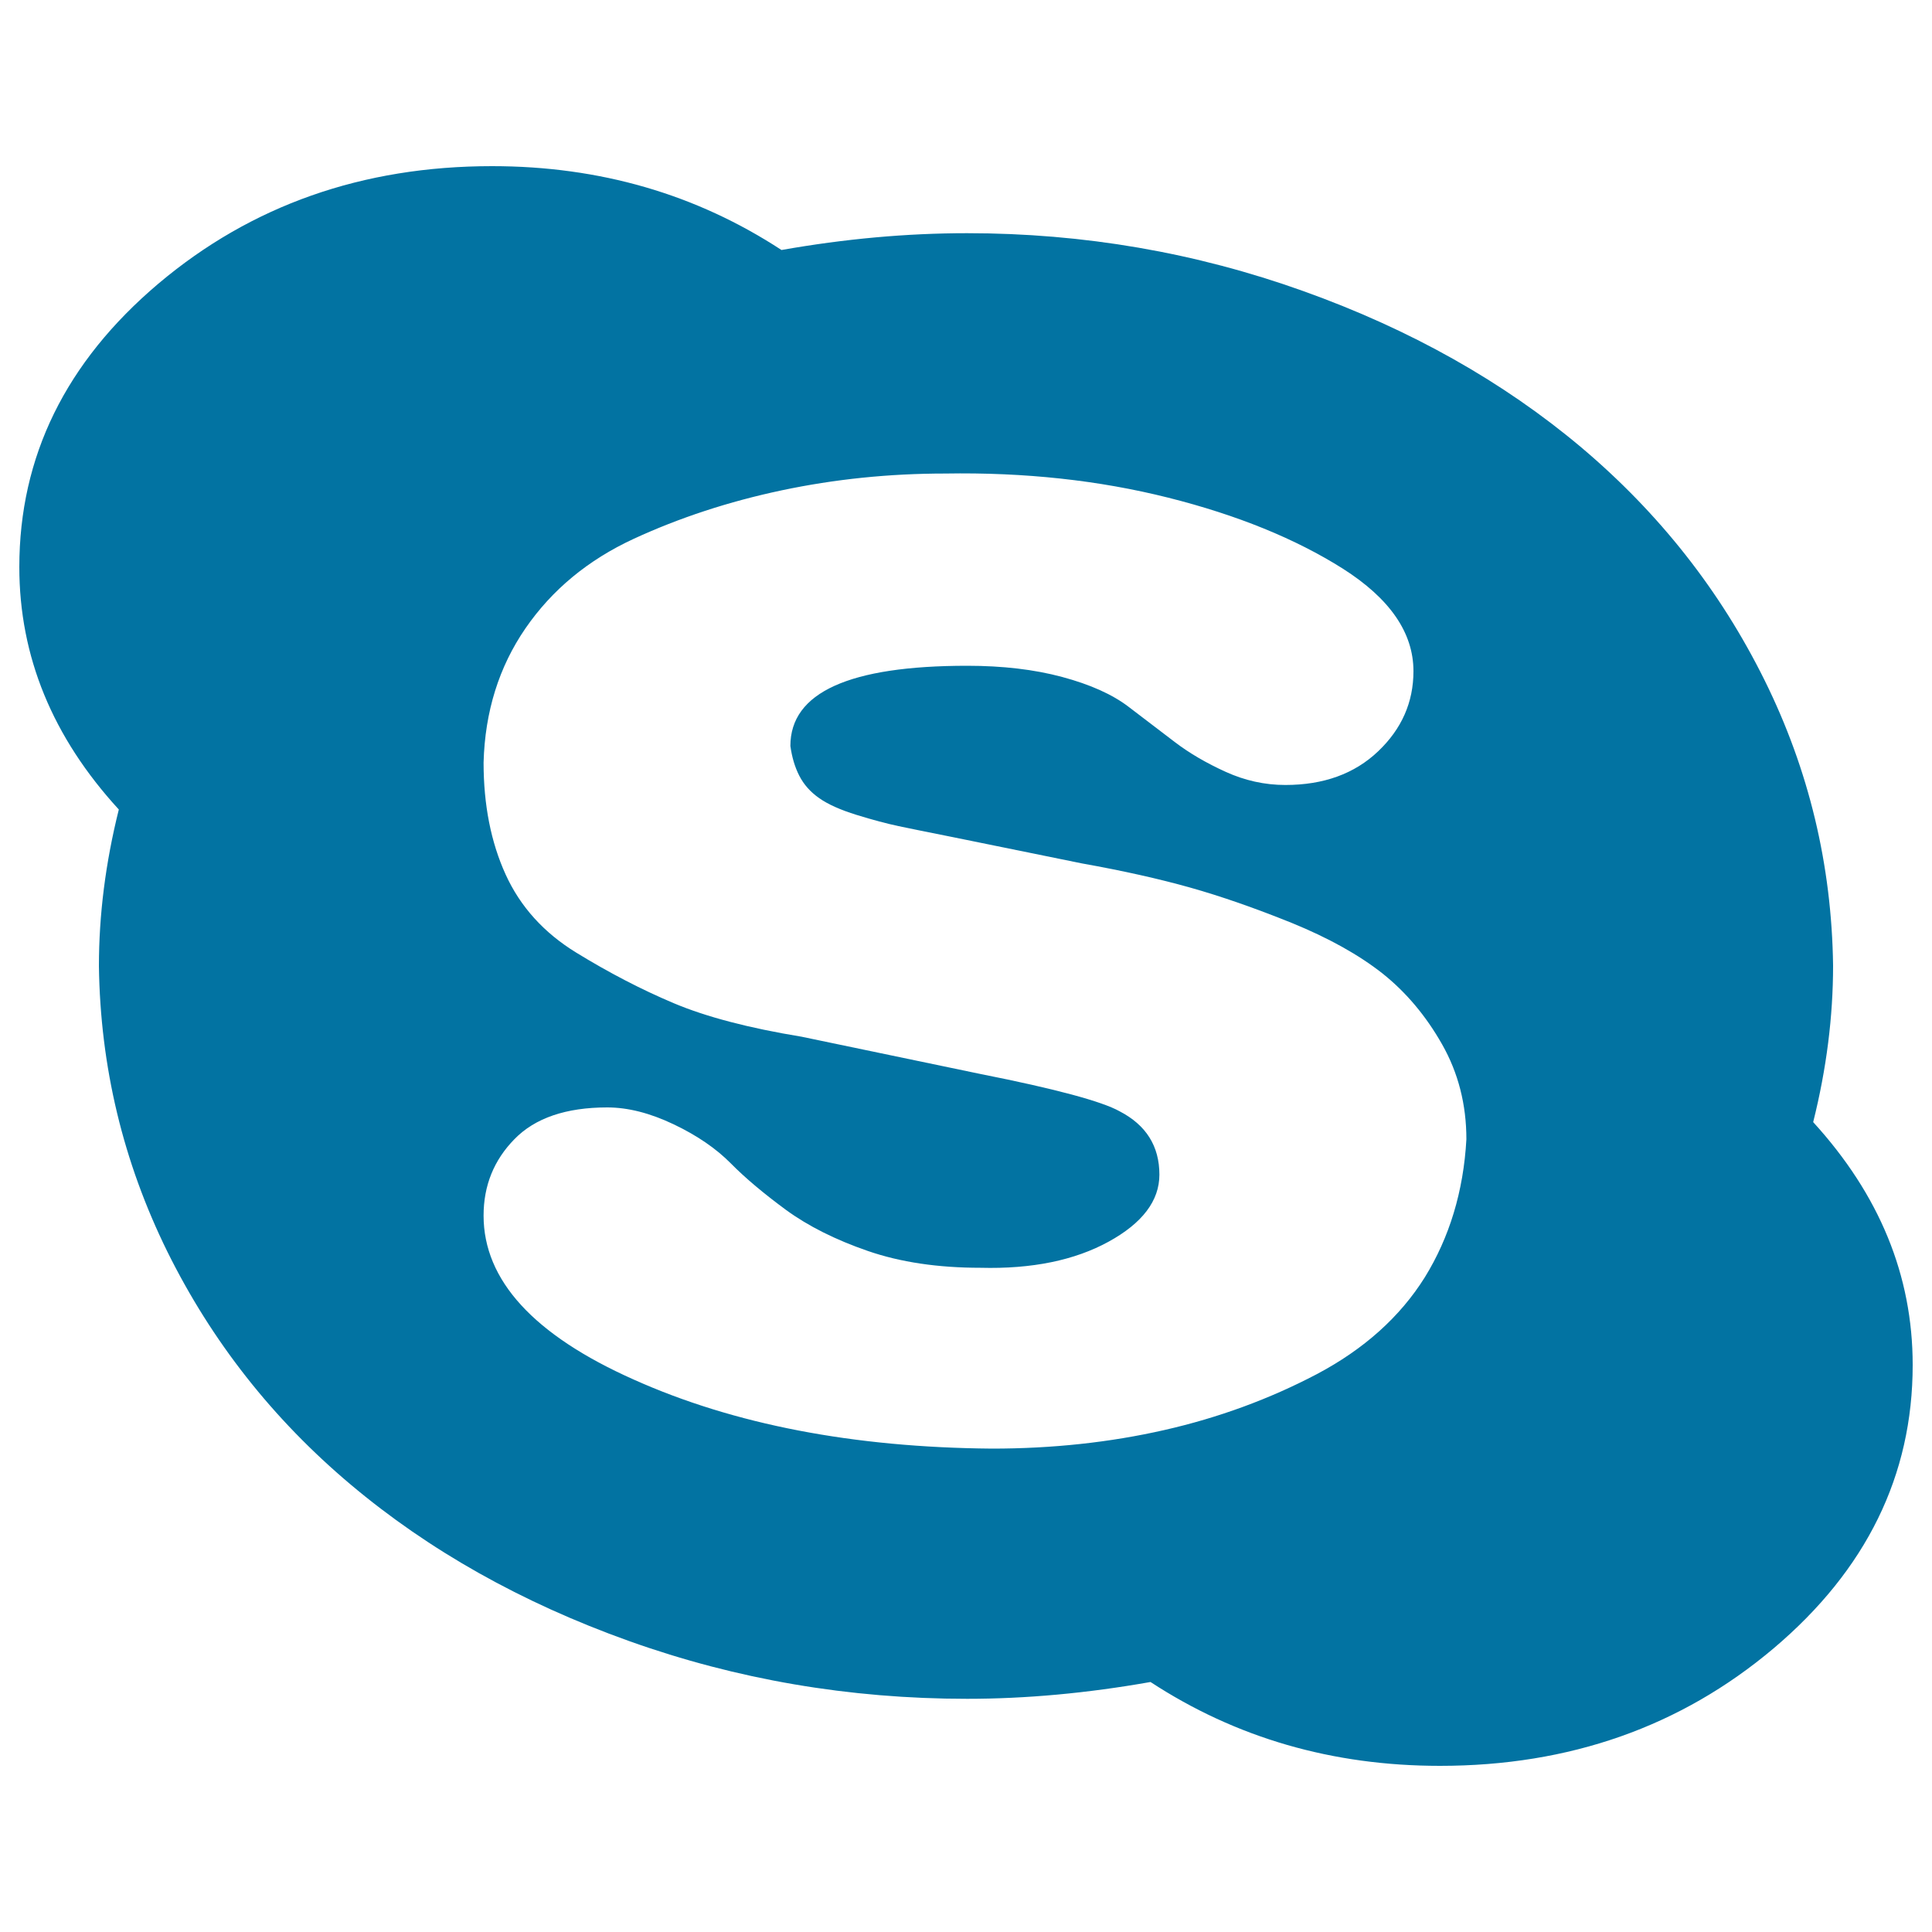 <svg xmlns="http://www.w3.org/2000/svg" viewBox="0 0 1000 1000" style="fill:#0273a2">
<title>Skype SVG icon</title>
<path d="M759,589.7c0-18-4.2-34.4-12.6-49.2s-18.7-27-30.9-36.7c-12.2-9.6-27.8-18.3-46.9-26.1c-19.1-7.7-36.6-13.8-52.6-18.3c-16-4.5-34.7-8.7-56-12.5l-66.3-13.5c-13-2.6-22.5-4.5-28.6-5.8c-6.1-1.3-13.3-3.2-21.7-5.8c-8.4-2.6-14.9-5.5-19.4-8.7c-4.6-3.2-8-7.1-10.3-11.6c-2.3-4.5-3.8-9.6-4.6-15.4c0-27.7,30.5-41.5,91.5-41.5c18.3,0,34.7,1.9,49.2,5.8c14.5,3.9,25.9,9,34.3,15.4c8.4,6.4,16.4,12.5,24,18.3s16.4,10.9,26.3,15.4c9.9,4.5,20.2,6.8,30.9,6.8c19.8,0,35.8-5.8,48-17.4c12.2-11.6,18.3-25.4,18.3-41.5c0-19.9-12.2-37.6-36.6-53.1c-24.4-15.4-54.5-27.7-90.3-36.7c-35.8-9-74.3-13.2-115.5-12.5c-29,0-57.2,2.9-84.6,8.7c-27.4,5.8-53,14.2-76.6,25.1c-23.6,10.9-42.3,26.4-56,46.3c-13.7,19.9-21,43.1-21.7,69.5c0,21.9,3.8,41.2,11.4,57.9c7.6,16.7,19.8,30.2,36.6,40.5c16.8,10.3,33.5,19,50.3,26.1c16.8,7.1,38.9,12.9,66.3,17.4l92.6,19.3c38.9,7.7,62.9,14.2,72,19.3c13.7,7.1,20.6,18,20.6,32.8c0,13.5-8.8,25.1-26.3,34.7c-17.5,9.6-39.6,14.2-66.3,13.5c-22.1,0-41.5-2.9-58.3-8.7c-16.8-5.8-30.9-12.9-42.3-21.2c-11.4-8.4-21-16.4-28.6-24.1c-7.6-7.7-17.5-14.5-29.7-20.3c-12.2-5.8-23.6-8.7-34.3-8.7c-21.3,0-37.4,5.5-48,16.4c-10.7,10.9-16,24.1-16,39.6c0,33.4,25.9,61.8,77.8,84.9c51.8,23.2,113.6,35.1,185.3,35.7c31.3,0,61-3.2,89.2-9.6c28.2-6.4,54.5-16.1,78.9-28.9c24.4-12.9,43.1-29.6,56-50.2C750.2,640.5,757.5,616.7,759,589.7L759,589.7z M990,706.5c0,57.2-24,106.1-72,146.7c-48,40.5-105.6,60.8-172.7,60.8c-55.7,0-105.6-14.5-149.8-43.4c-32.8,5.8-64.4,8.7-94.9,8.7c-61,0-119.3-10-175-29.9c-55.7-19.9-103.7-47-144.1-81s-72-74.3-94.9-120.6C63.7,601.3,51.9,552.1,51.2,500c0-26.4,3.4-53.4,10.3-81C27.2,381.6,10,339.8,10,293.5c0-57.2,24-106.1,72-146.7c48-40.5,105.6-60.8,172.7-60.8c55.7,0,105.6,14.5,149.8,43.4c32.8-5.8,64.8-8.7,96.1-8.7c60.2,0,118.2,10,173.8,29.9c55.7,19.9,103.7,47,144.1,81c40.4,34.1,72,74.3,94.9,120.6s34.7,95.5,35.4,147.6c0,26.4-3.4,53.4-10.3,81C972.8,618.4,990,660.2,990,706.5z"/>
</svg>